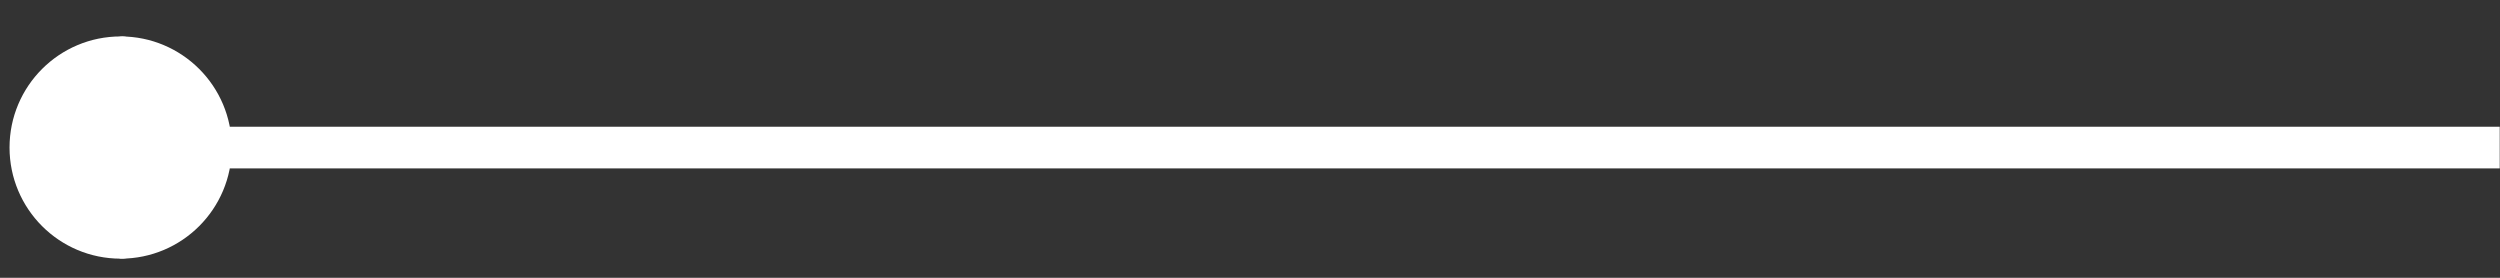 <?xml version="1.0" encoding="UTF-8"?> <svg xmlns="http://www.w3.org/2000/svg" width="54" height="6" viewBox="0 0 54 6" fill="none"><rect x="0" y="0" width="54" height="6" fill="#333333" stroke="none"/><path d="M0.206 3.187C0.206 4.512 1.28 5.587 2.606 5.587C3.931 5.587 5.006 4.512 5.006 3.187C5.006 1.861 3.931 0.787 2.606 0.787C1.28 0.787 0.206 1.861 0.206 3.187ZM2.606 3.637H53.994V2.737H2.606V3.637Z" fill="white"></path><path d="M2.647 5.585C2.184 5.585 1.811 4.505 1.811 3.187C1.811 1.869 2.188 0.788 2.647 0.788C3.107 0.788 3.483 1.869 3.483 3.187C3.483 4.505 3.107 5.585 2.647 5.585Z" fill="white"></path></svg> 